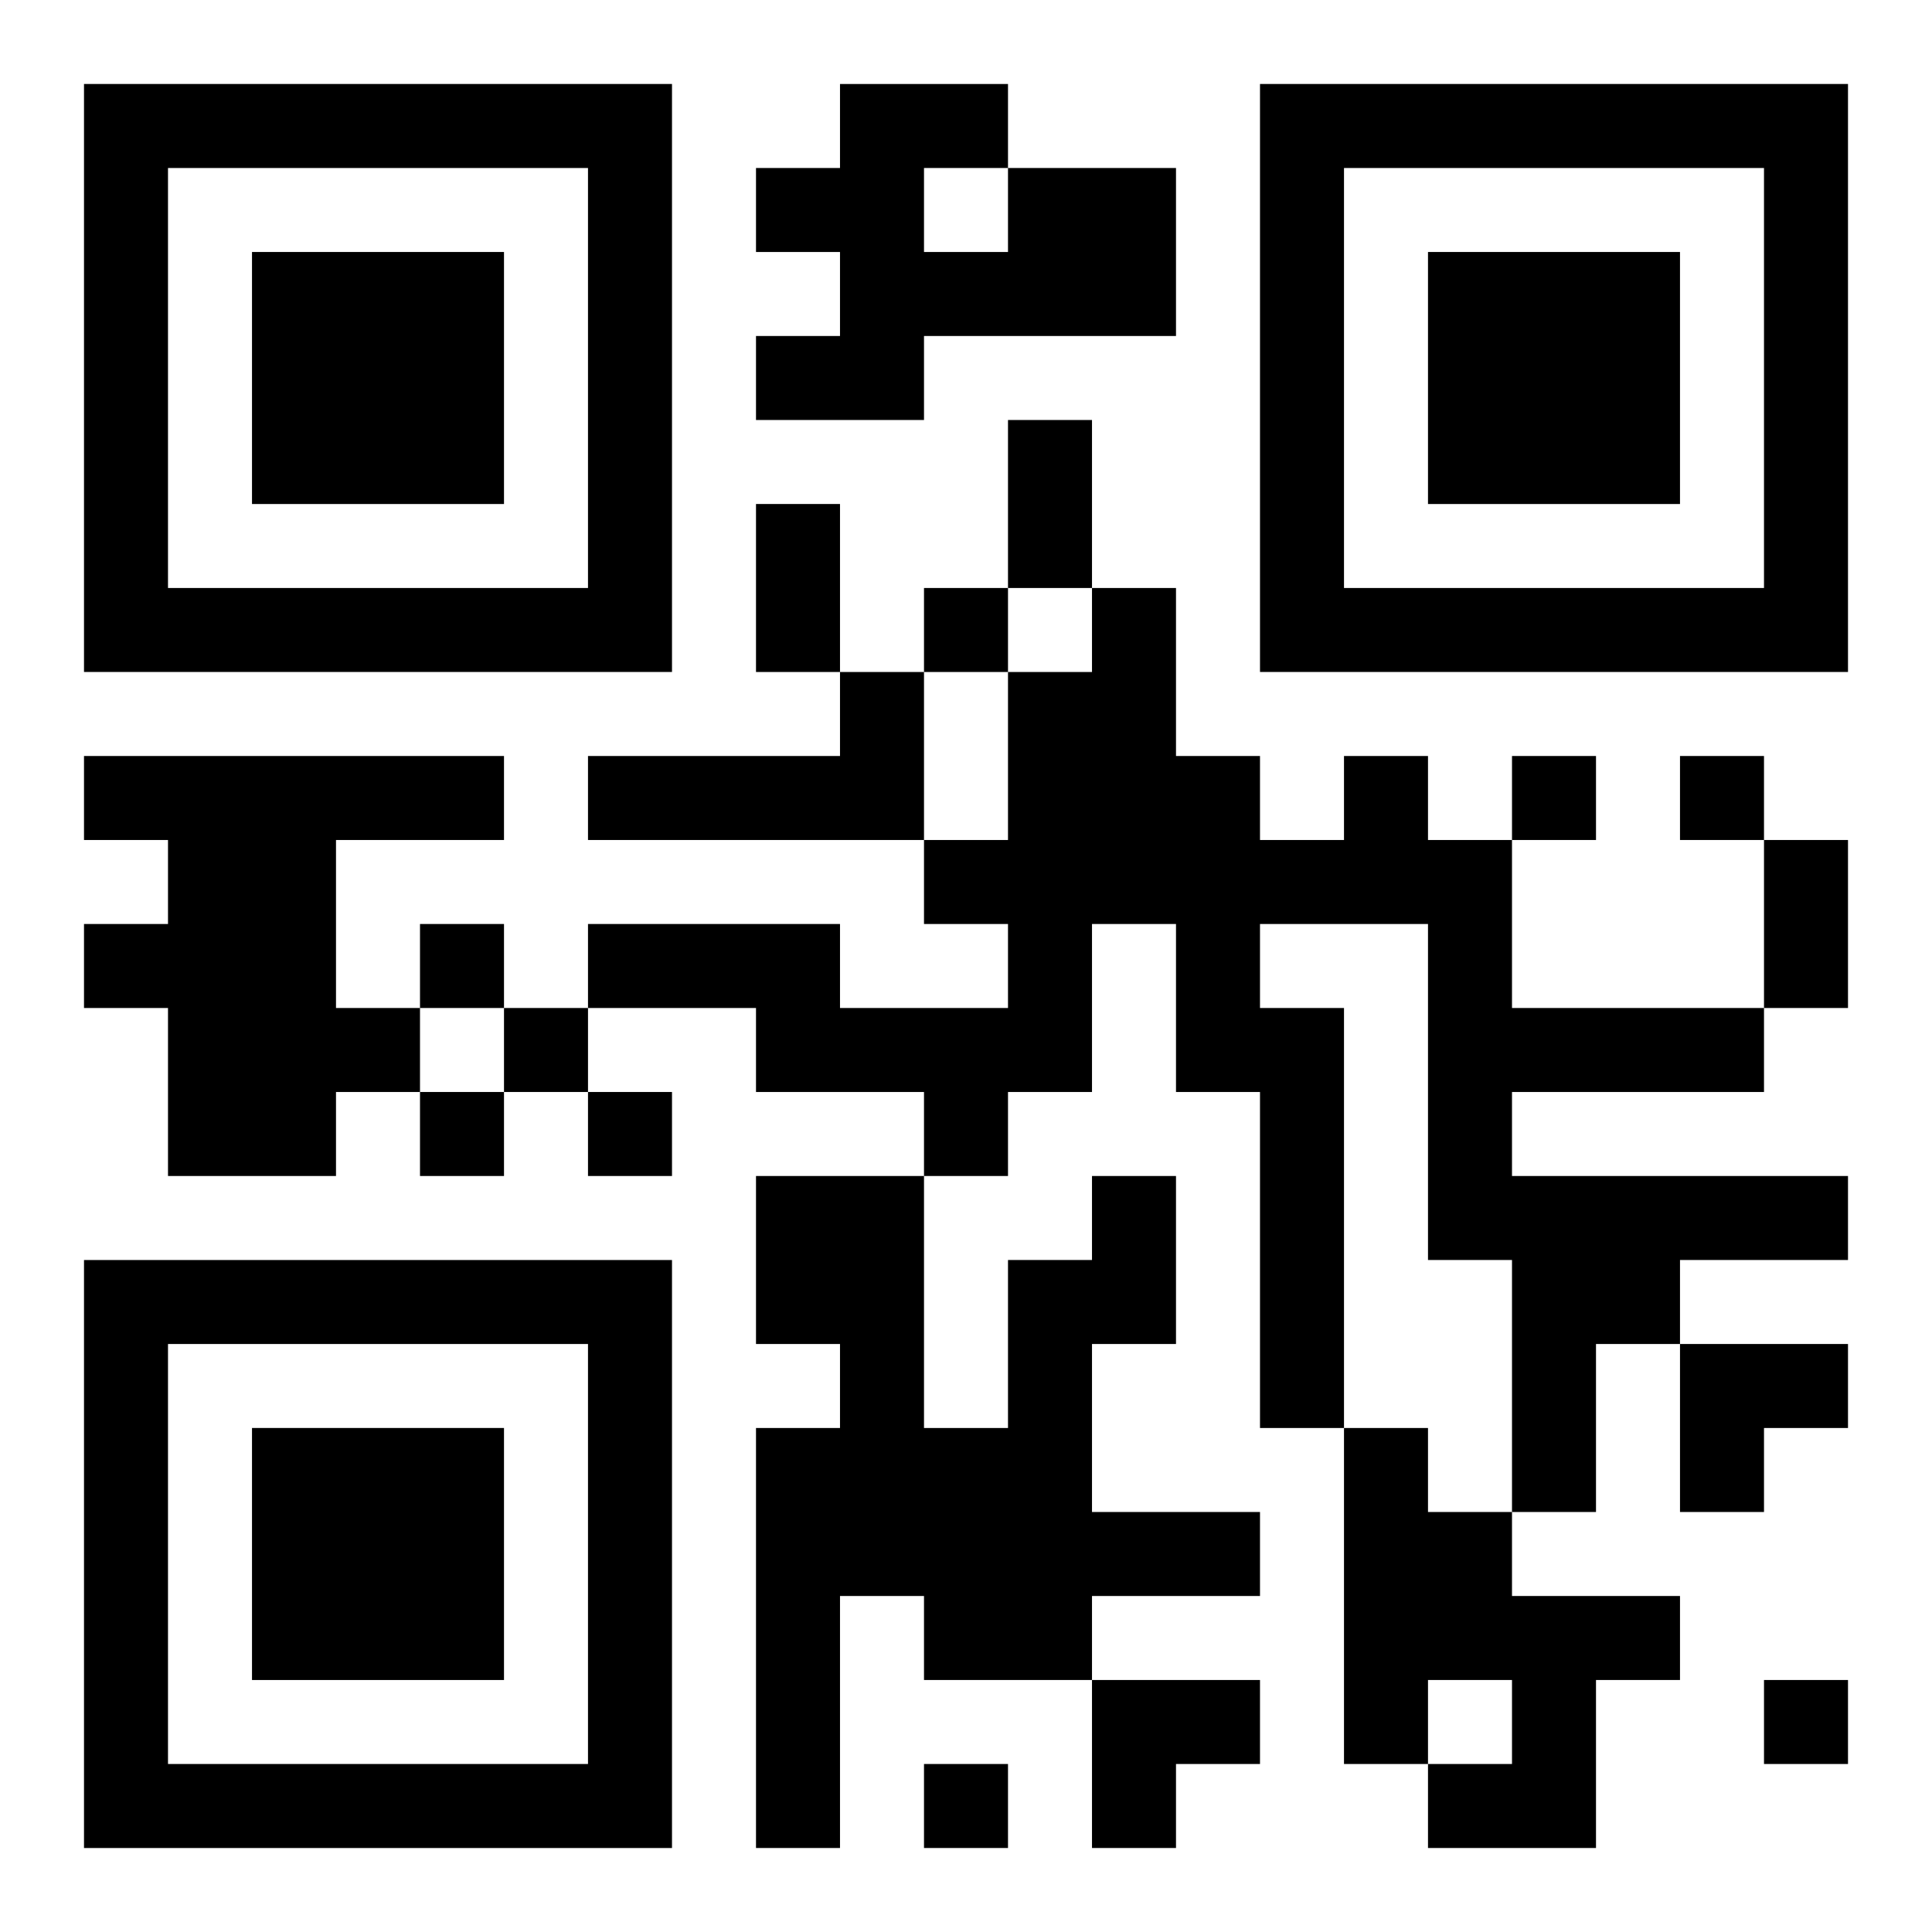 <?xml version="1.0" encoding="UTF-8"?>
<svg width="250" height="250" baseProfile="full" version="1.1" viewBox="-1 -1 23 23" xmlns="http://www.w3.org/2000/svg" xmlns:xlink="http://www.w3.org/1999/xlink"><symbol id="a"><path d="m0 7v7h7v-7h-7zm1 1h5v5h-5v-5zm1 1v3h3v-3h-3z"/></symbol><use y="-7" xlink:href="#a"/><use y="7" xlink:href="#a"/><use x="14" y="-7" xlink:href="#a"/><path d="m11 1h2v2h-3v1h-2v-1h1v-1h-1v-1h1v-1h2v1m-1 0v1h1v-1h-1m-1 6h1v2h-4v-1h3v-1m-9 1h5v1h-2v2h1v1h-1v1h-2v-2h-1v-1h1v-1h-1v-1m15 0h1v1h1v2h3v1h-3v1h4v1h-2v1h-1v2h-1v-3h-1v-4h-2v1h1v5h-1v-4h-1v-2h-1v2h-1v1h-1v-1h-2v-1h-2v-1h3v1h2v-1h-1v-1h1v-2h1v-1h1v2h1v1h1v-1m-3 5h1v2h-1v2h2v1h-2v1h-2v-1h-1v3h-1v-5h1v-1h-1v-2h2v3h1v-2h1v-1m3 3h1v1h1v1h2v1h-1v2h-2v-1h1v-1h-1v1h-1v-4m-5-10v1h1v-1h-1m7 2v1h1v-1h-1m2 0v1h1v-1h-1m-15 2v1h1v-1h-1m1 1v1h1v-1h-1m-1 1v1h1v-1h-1m2 0v1h1v-1h-1m14 7v1h1v-1h-1m-10 1v1h1v-1h-1m1-16h1v2h-1v-2m-3 1h1v2h-1v-2m12 4h1v2h-1v-2m-1 6h2v1h-1v1h-1zm-7 4h2v1h-1v1h-1z"/></svg>
